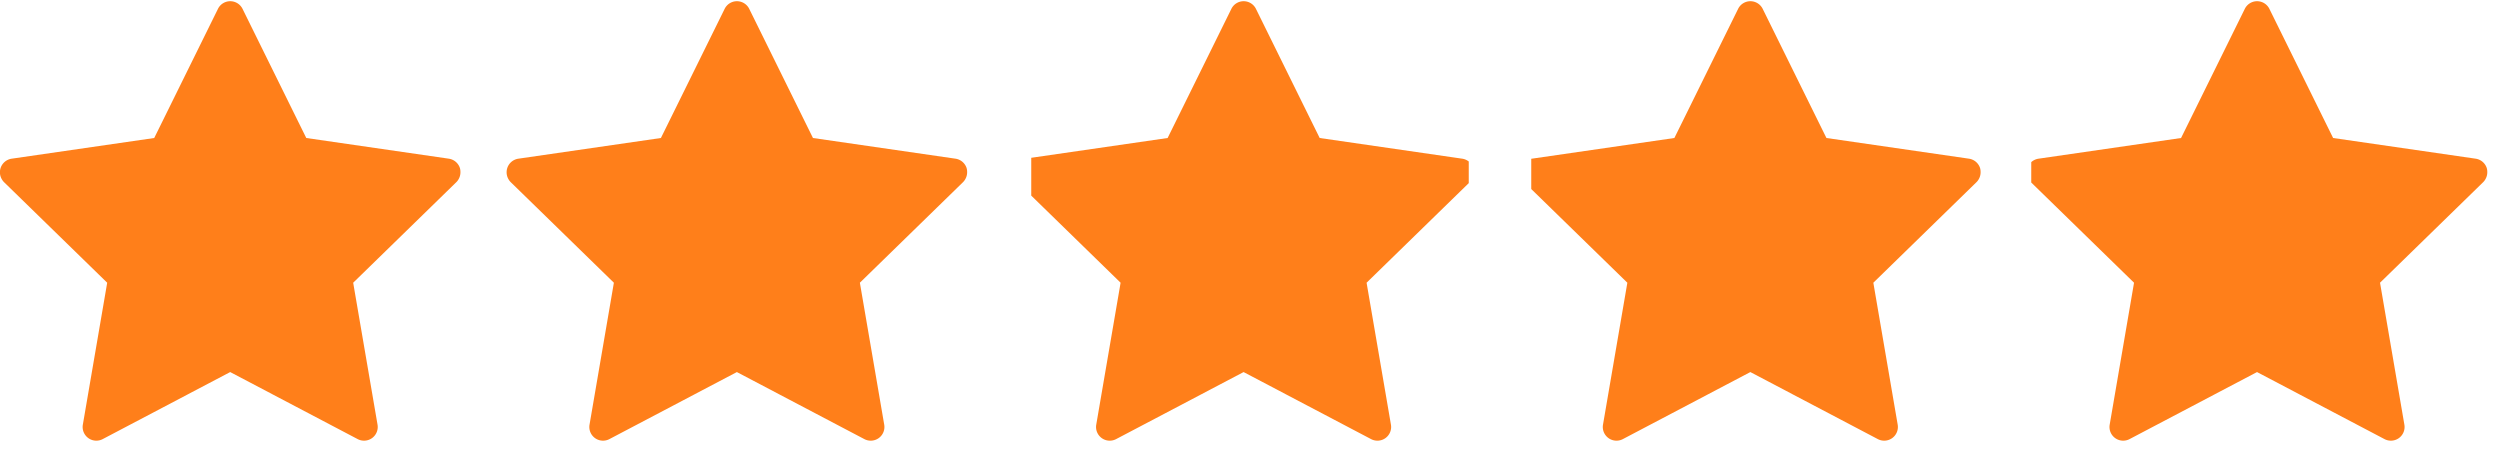 <svg xmlns="http://www.w3.org/2000/svg" width="80" height="15" viewBox="0 0 80 15">
    <defs>
        <clipPath id="9568lh461a">
            <path data-name="사각형 246" style="stroke:#707070;fill:#ff7f1a" d="M0 0h15v15H0z"/>
        </clipPath>
        <clipPath id="mytu8a9jmb">
            <path data-name="사각형 247" transform="translate(.017)" style="stroke:#707070;fill:#ff7f1a" d="M0 0h15v15H0z"/>
        </clipPath>
        <clipPath id="2ytbq6dzec">
            <path data-name="사각형 248" transform="translate(.146)" style="stroke:#707070;fill:#ff7f1a" d="M0 0h14v15H0z"/>
        </clipPath>
        <clipPath id="c59h4v4psd">
            <path data-name="사각형 249" transform="translate(.162)" style="stroke:#707070;fill:#ff7f1a" d="M0 0h15v15H0z"/>
        </clipPath>
        <clipPath id="ws7qabb6oe">
            <path data-name="사각형 250" transform="translate(.179)" style="stroke:#707070;fill:#ff7f1a" d="M0 0h15v15H0z"/>
        </clipPath>
    </defs>
    <g data-name="마스크 그룹 23" style="clip-path:url(#9568lh461a)">
        <path data-name="패스 134" d="M1071.1 687.028a.425.425 0 0 0-.054-.11.439.439 0 0 0-.182-.154.444.444 0 0 0-.118-.035l-2.281-.331-2.281-.331-.255-.516-1.785-3.617a.439.439 0 0 0-.393-.244.438.438 0 0 0-.393.244l-1.785 3.617-.255.516-2.281.331-2.281.331a.446.446 0 0 0-.118.035.439.439 0 0 0-.236.264.427.427 0 0 0-.021.121.437.437 0 0 0 .057.232.445.445 0 0 0 .075.1l3.3 3.217-.034.2-.745 4.342a.438.438 0 0 0 .636.462l2.71-1.425.155-.082 1.214-.638 1.214.638.155.082 2.71 1.425a.438.438 0 0 0 .636-.462l-.745-4.342-.034-.2 3.3-3.217a.432.432 0 0 0 .075-.1.437.437 0 0 0 .057-.232.432.432 0 0 0-.017-.121z" transform="translate(-1056.383 -681.651)" style="fill:#ff7f1a"/>
    </g>
    <g data-name="마스크 그룹 24" transform="translate(15.983)" style="clip-path:url(#mytu8a9jmb)">
        <path data-name="패스 135" d="M1071.1 687.028a.425.425 0 0 0-.054-.11.439.439 0 0 0-.182-.154.444.444 0 0 0-.118-.035l-2.281-.331-2.281-.331-.255-.516-1.785-3.617a.439.439 0 0 0-.393-.244.438.438 0 0 0-.393.244l-1.785 3.617-.255.516-2.281.331-2.281.331a.446.446 0 0 0-.118.035.439.439 0 0 0-.236.264.427.427 0 0 0-.021.121.437.437 0 0 0 .057.232.445.445 0 0 0 .075.1l3.3 3.217-.034.2-.745 4.342a.438.438 0 0 0 .636.462l2.71-1.425.155-.082 1.214-.638 1.214.638.155.082 2.71 1.425a.438.438 0 0 0 .636-.462l-.745-4.342-.034-.2 3.3-3.217a.432.432 0 0 0 .075-.1.437.437 0 0 0 .057-.232.432.432 0 0 0-.017-.121z" transform="translate(-1056.152 -681.651)" style="fill:#ff7f1a"/>
    </g>
    <g data-name="마스크 그룹 25" transform="translate(32.854)" style="clip-path:url(#2ytbq6dzec)">
        <path data-name="패스 136" d="M1071.1 687.028a.425.425 0 0 0-.054-.11.439.439 0 0 0-.182-.154.444.444 0 0 0-.118-.035l-2.281-.331-2.281-.331-.255-.516-1.785-3.617a.439.439 0 0 0-.393-.244.438.438 0 0 0-.393.244l-1.785 3.617-.255.516-2.281.331-2.281.331a.446.446 0 0 0-.118.035.439.439 0 0 0-.236.264.427.427 0 0 0-.021.121.437.437 0 0 0 .057.232.445.445 0 0 0 .075.1l3.3 3.217-.034.2-.745 4.342a.438.438 0 0 0 .636.462l2.71-1.425.155-.082 1.214-.638 1.214.638.155.082 2.71 1.425a.438.438 0 0 0 .636-.462l-.745-4.342-.034-.2 3.3-3.217a.432.432 0 0 0 .075-.1.437.437 0 0 0 .057-.232.432.432 0 0 0-.017-.121z" transform="translate(-1056.808 -681.651)" style="fill:#ff7f1a"/>
    </g>
    <g data-name="마스크 그룹 26" transform="translate(48.838)" style="clip-path:url(#c59h4v4psd)">
        <path data-name="패스 137" d="M1071.1 687.028a.425.425 0 0 0-.054-.11.439.439 0 0 0-.182-.154.444.444 0 0 0-.118-.035l-2.281-.331-2.281-.331-.255-.516-1.785-3.617a.439.439 0 0 0-.393-.244.438.438 0 0 0-.393.244l-1.785 3.617-.255.516-2.281.331-2.281.331a.446.446 0 0 0-.118.035.439.439 0 0 0-.236.264.427.427 0 0 0-.021.121.437.437 0 0 0 .057.232.445.445 0 0 0 .075.1l3.3 3.217-.034.2-.745 4.342a.438.438 0 0 0 .636.462l2.71-1.425.155-.082 1.214-.638 1.214.638.155.082 2.71 1.425a.438.438 0 0 0 .636-.462l-.745-4.342-.034-.2 3.3-3.217a.432.432 0 0 0 .075-.1.437.437 0 0 0 .057-.232.432.432 0 0 0-.017-.121z" transform="translate(-1056.576 -681.651)" style="fill:#ff7f1a"/>
    </g>
    <g data-name="마스크 그룹 27" transform="translate(64.821)" style="clip-path:url(#ws7qabb6oe)">
        <path data-name="패스 138" d="M1071.1 687.028a.425.425 0 0 0-.054-.11.439.439 0 0 0-.182-.154.444.444 0 0 0-.118-.035l-2.281-.331-2.281-.331-.255-.516-1.785-3.617a.439.439 0 0 0-.393-.244.438.438 0 0 0-.393.244l-1.785 3.617-.255.516-2.281.331-2.281.331a.446.446 0 0 0-.118.035.439.439 0 0 0-.236.264.427.427 0 0 0-.021.121.437.437 0 0 0 .057.232.445.445 0 0 0 .075.1l3.3 3.217-.034.2-.745 4.342a.438.438 0 0 0 .636.462l2.71-1.425.155-.082 1.214-.638 1.214.638.155.082 2.71 1.425a.438.438 0 0 0 .636-.462l-.745-4.342-.034-.2 3.3-3.217a.432.432 0 0 0 .075-.1.437.437 0 0 0 .057-.232.432.432 0 0 0-.017-.121z" transform="translate(-1056.345 -681.651)" style="fill:#ff7f1a"/>
    </g>
</svg>
